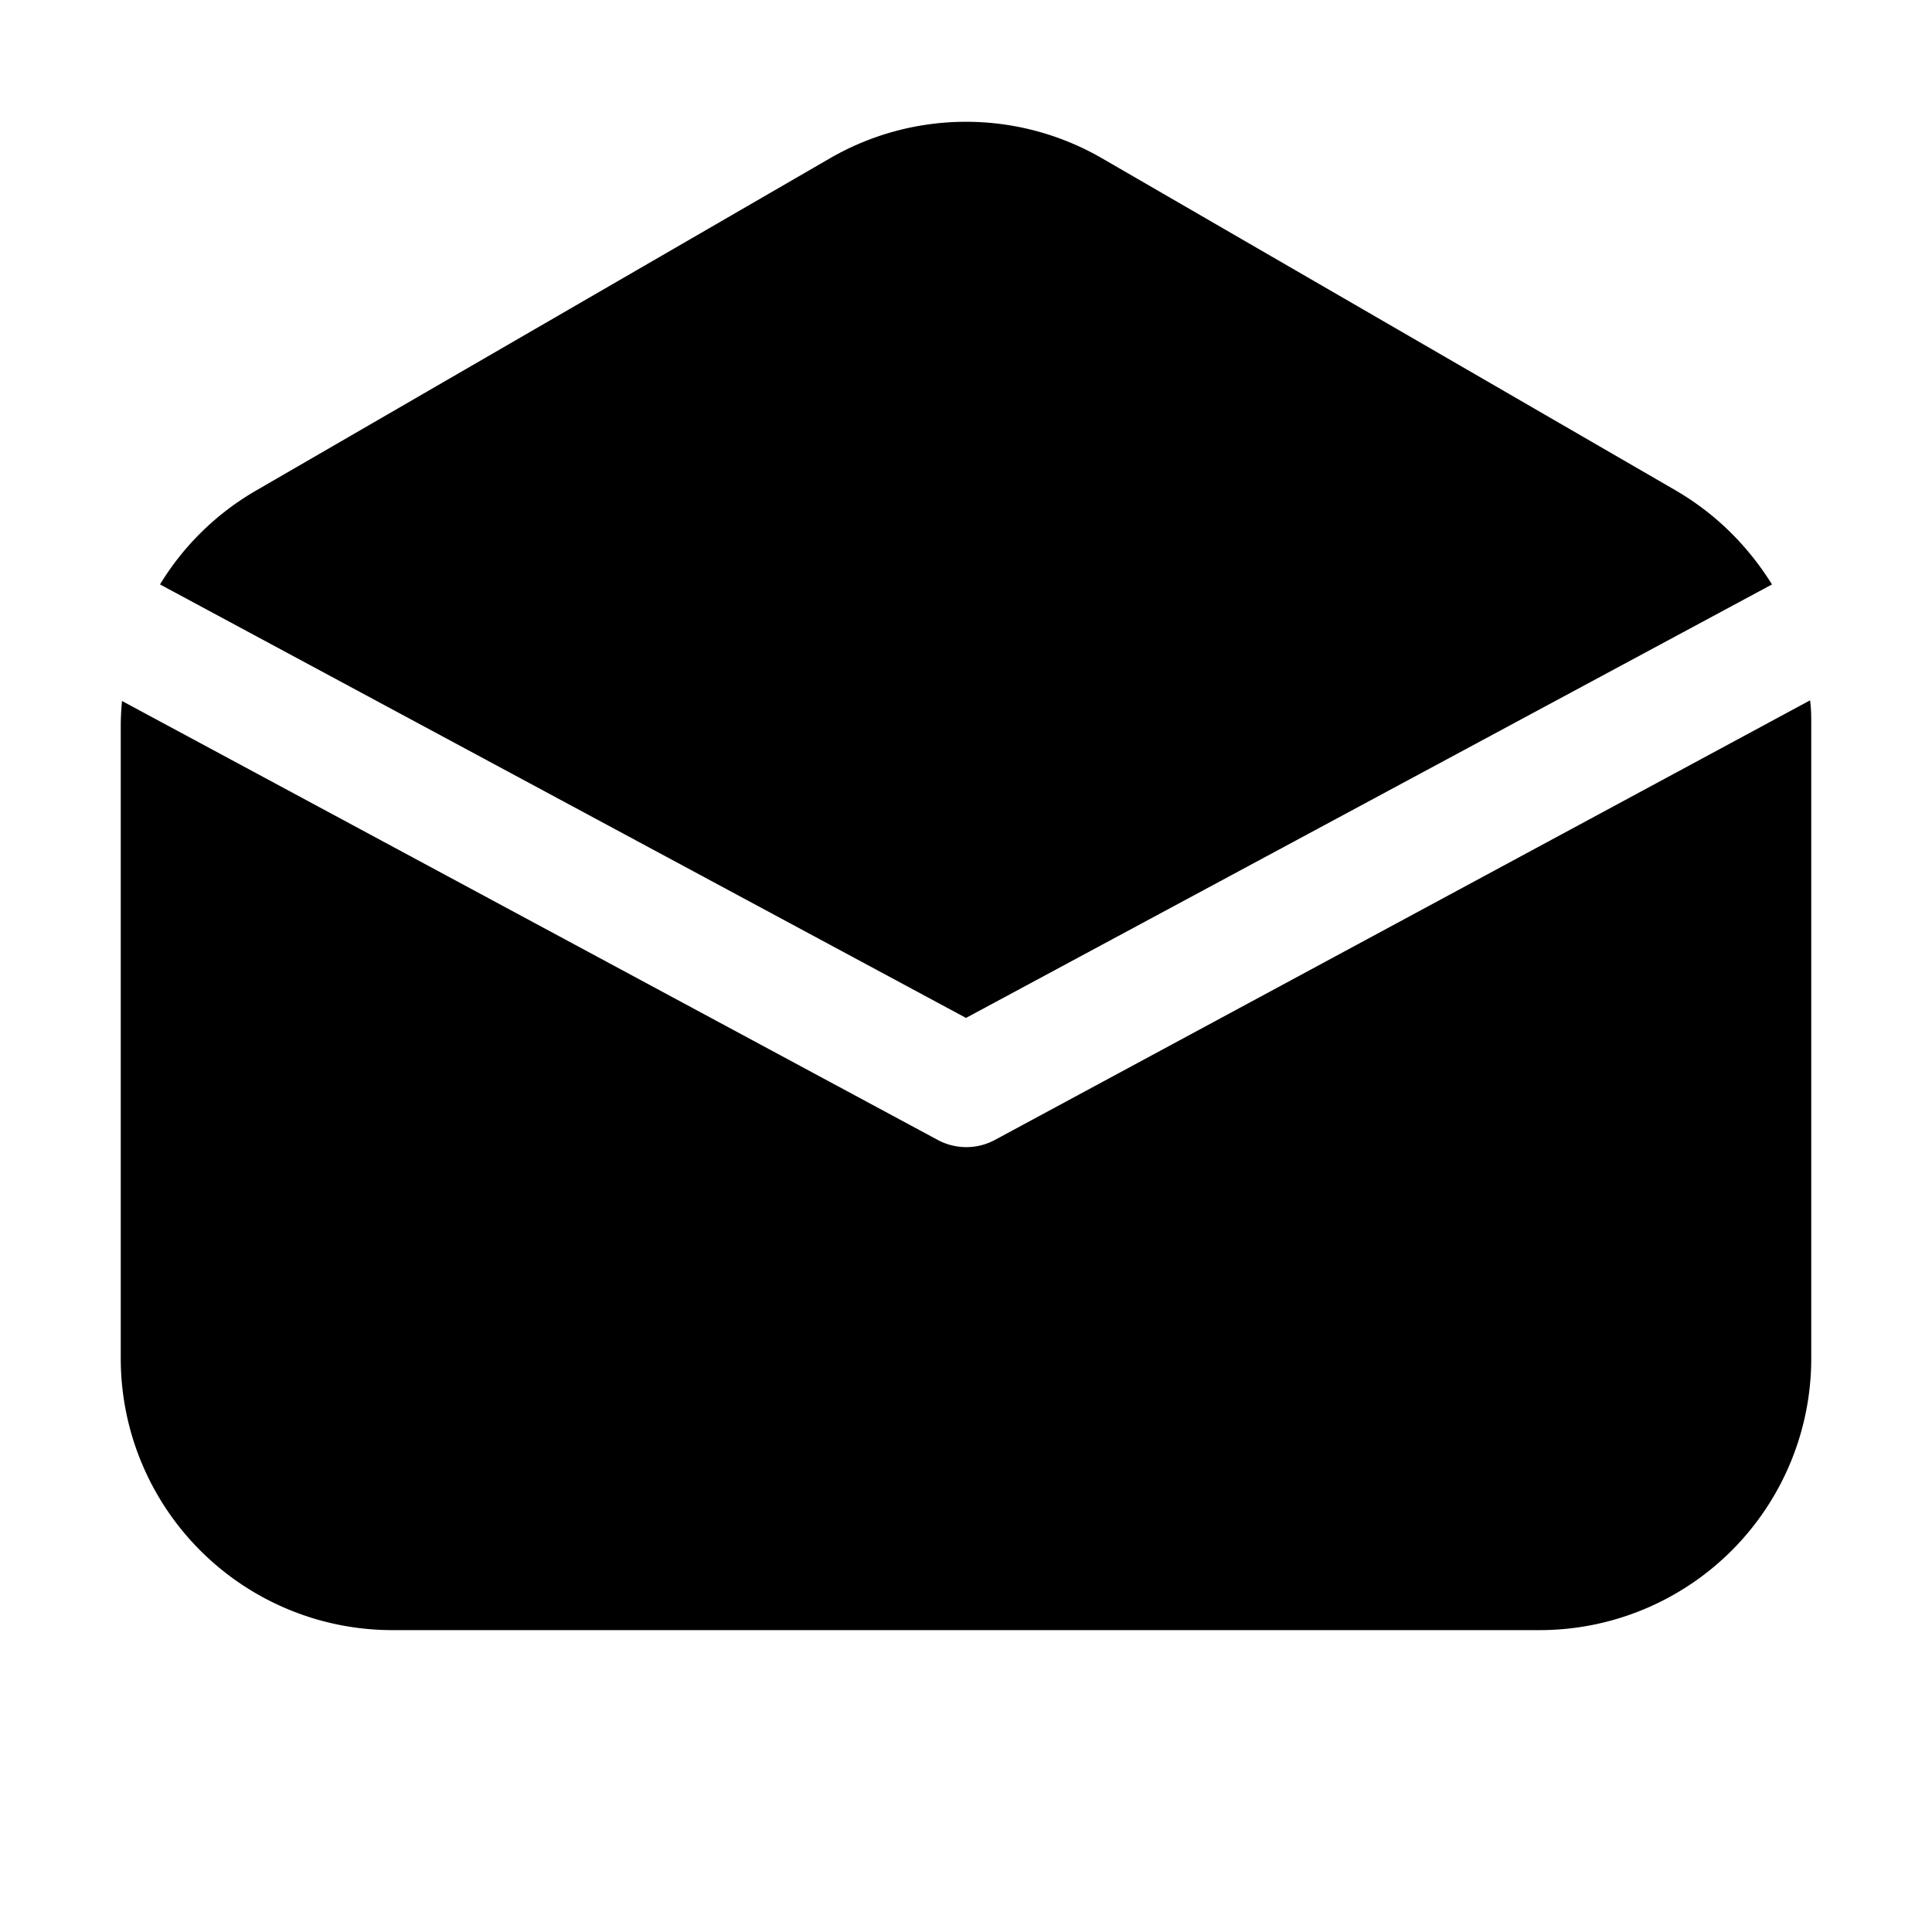 <svg width="32" height="32" viewBox="0 0 32 32" xmlns="http://www.w3.org/2000/svg"><path d="M13.75 2.62a4.5 4.5 0 0 1 4.5 0l9.5 5.5c.67.39 1.2.92 1.6 1.56L16 16.86 2.65 9.68a4.5 4.5 0 0 1 1.6-1.56l9.5-5.5Zm-11.73 9a4.5 4.5 0 0 0-.02.4V22.5A4.5 4.5 0 0 0 6.5 27h19a4.5 4.5 0 0 0 4.5-4.5V12.02c0-.14 0-.28-.02-.42l-13.5 7.28a1 1 0 0 1-.95 0L2.02 11.61Z"/></svg>